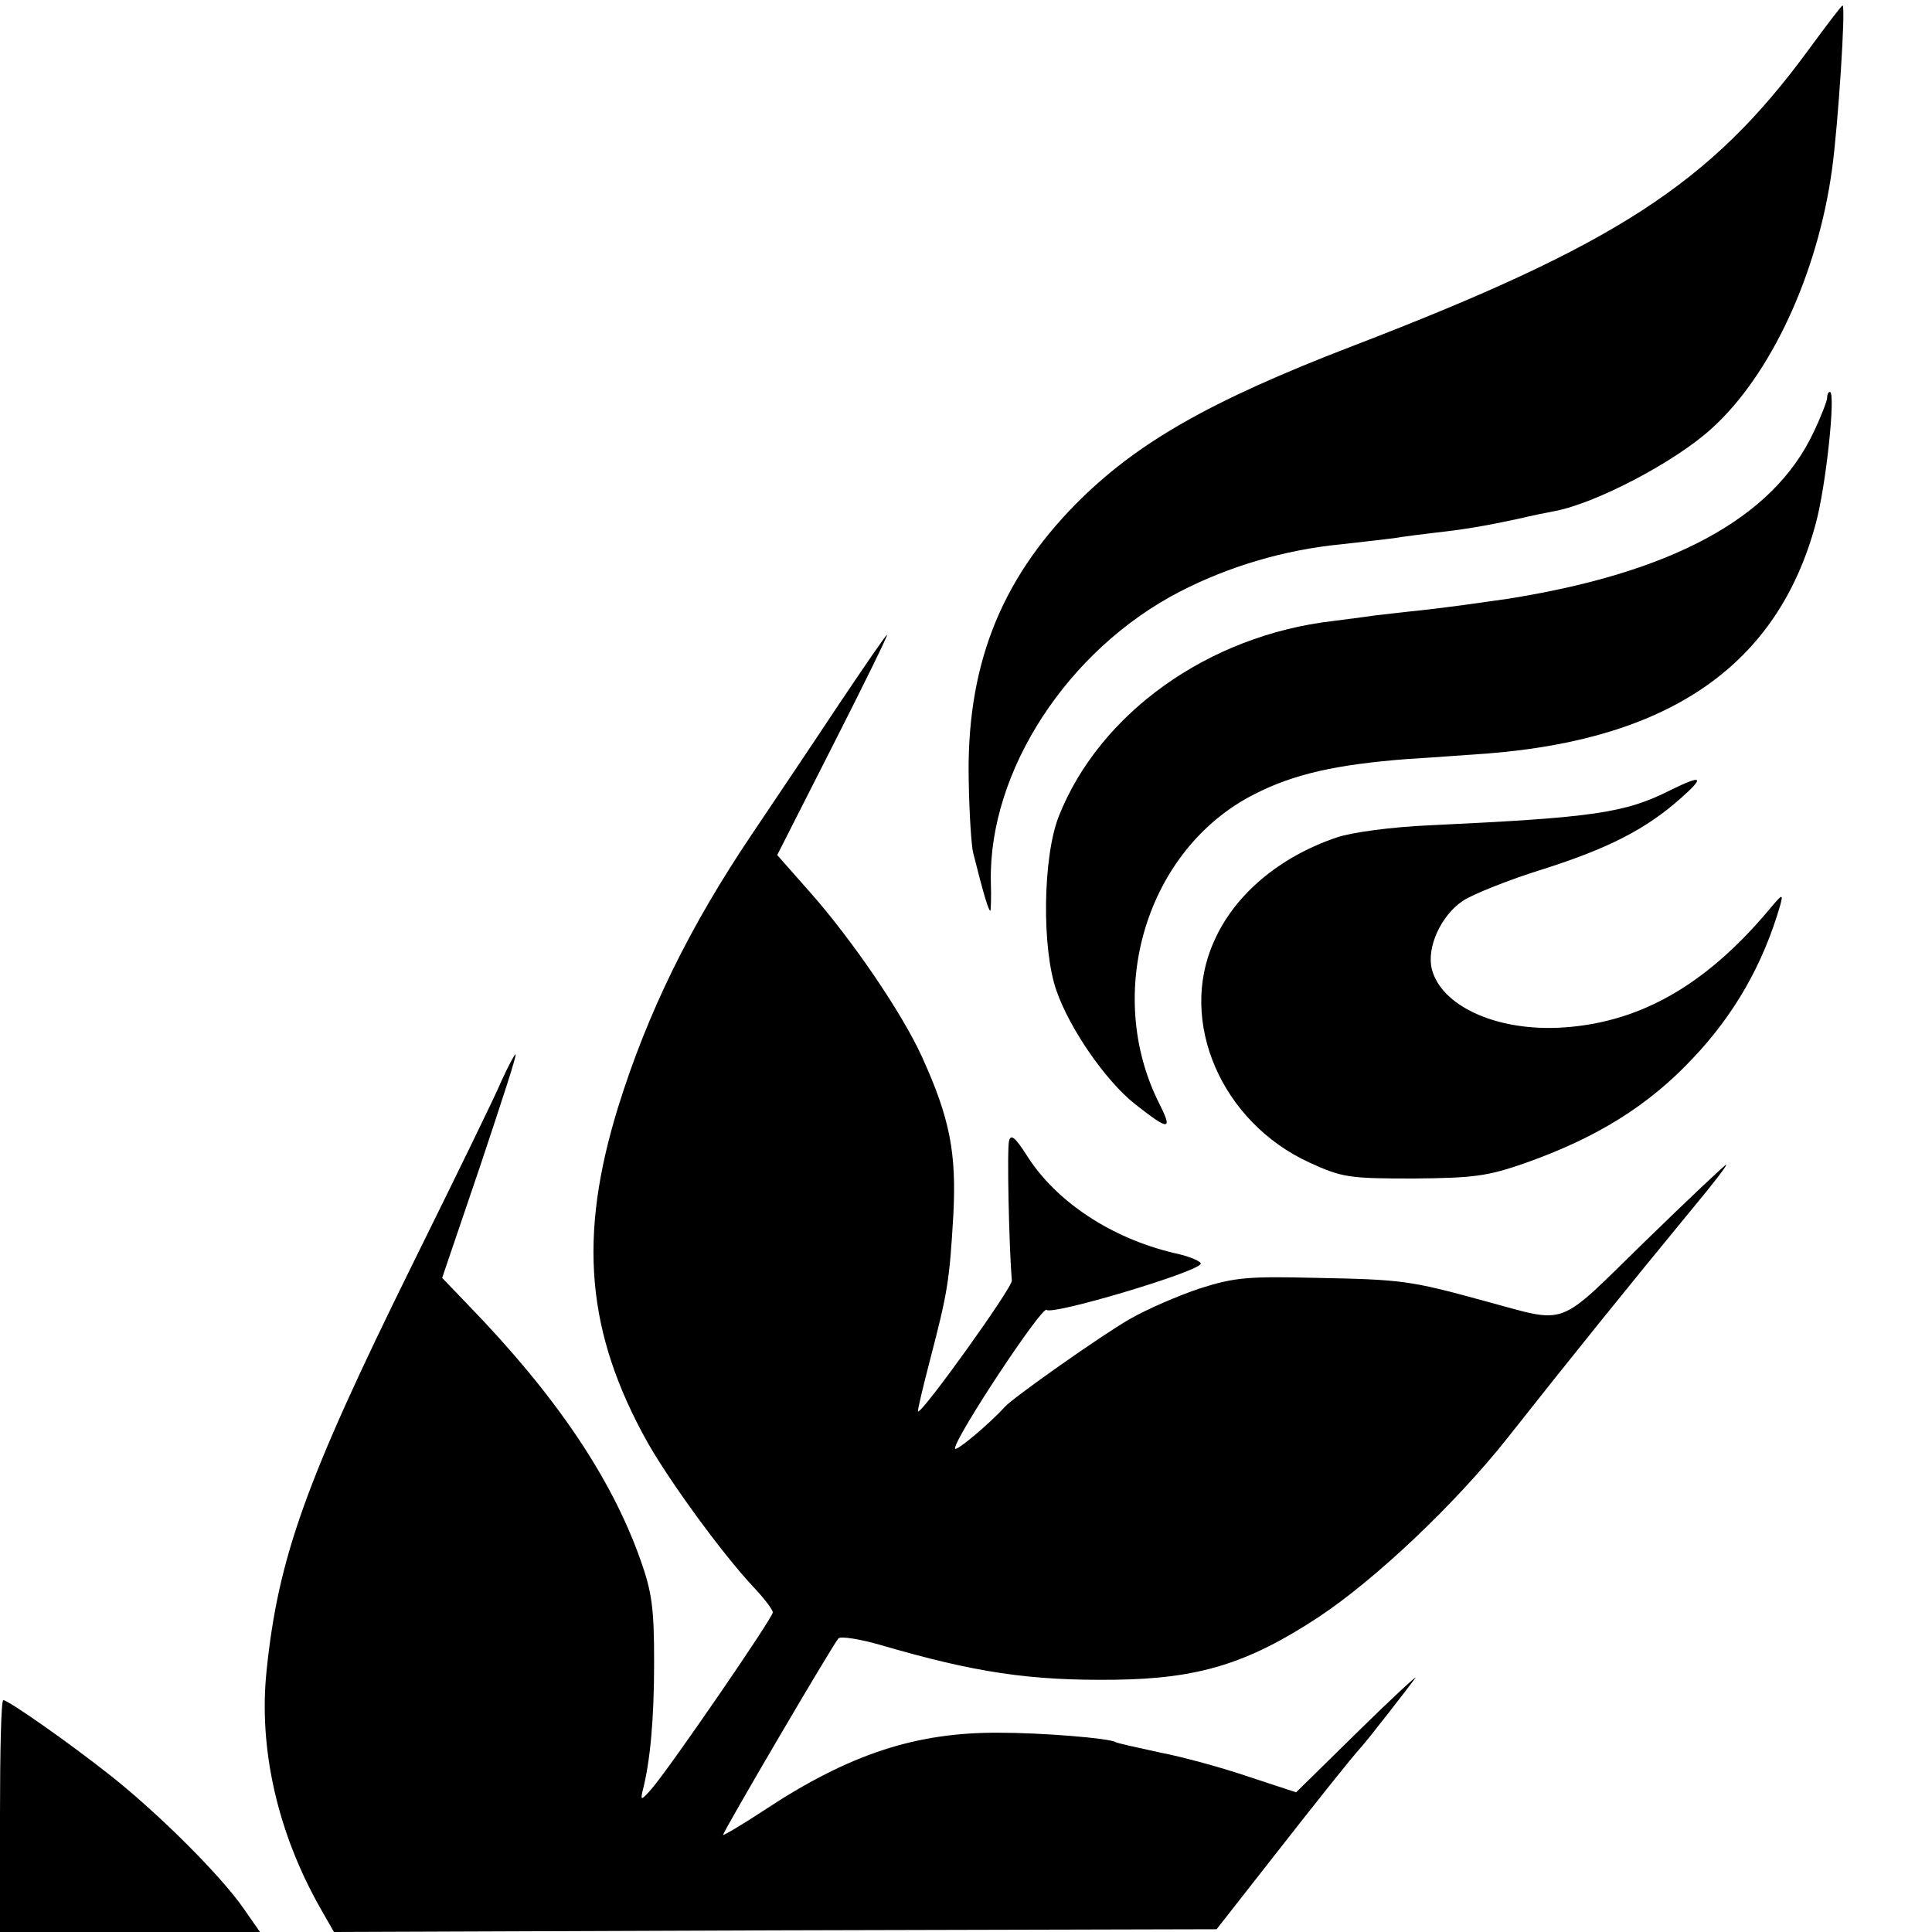 <?xml version="1.0" standalone="no"?>
<!DOCTYPE svg PUBLIC "-//W3C//DTD SVG 20010904//EN"
 "http://www.w3.org/TR/2001/REC-SVG-20010904/DTD/svg10.dtd">
<svg version="1.0" xmlns="http://www.w3.org/2000/svg"
 width="350pt" height="350pt" viewBox="0 0 350 350"
 preserveAspectRatio="xMidYMid meet">
<g transform="translate(0,350) scale(0.1,-0.1)"
fill="#000000" stroke="none">
<path d="M3275 3408 c-177 -241 -349 -352 -825 -535 -260 -100 -392 -176 -501
-286 -139 -141 -199 -298 -194 -504 1 -60 5 -117 8 -128 19 -76 28 -105 31
-105 1 0 2 24 1 53 -4 200 139 420 342 525 89 46 190 76 293 86 36 4 79 9 95
11 17 3 50 7 75 10 54 6 89 12 150 25 25 6 55 12 66 14 75 14 218 89 284 149
107 96 193 280 219 471 11 80 25 296 19 296 -2 0 -30 -37 -63 -82z"/>
<path d="M3310 2779 c0 -5 -11 -34 -25 -63 -73 -155 -257 -254 -555 -301 -70
-10 -91 -13 -150 -20 -30 -3 -71 -8 -90 -10 -19 -3 -53 -7 -75 -10 -226 -26
-423 -167 -497 -354 -29 -74 -31 -240 -4 -316 24 -69 89 -163 142 -205 61 -48
69 -49 45 -1 -103 202 -24 463 171 562 72 37 149 54 278 64 36 2 101 7 145 10
331 26 525 161 594 415 19 68 37 240 26 240 -3 0 -5 -5 -5 -11z"/>
<path d="M1519 2223 c-47 -71 -117 -175 -156 -233 -114 -169 -190 -325 -243
-495 -73 -236 -58 -409 53 -608 41 -72 135 -201 191 -261 20 -21 36 -42 36
-47 0 -10 -187 -282 -219 -319 -19 -22 -21 -22 -17 -5 14 54 21 130 21 235 0
97 -4 126 -25 185 -53 149 -154 298 -311 460 l-48 50 69 203 c37 111 67 202
64 202 -2 0 -13 -21 -25 -47 -11 -27 -85 -178 -164 -338 -191 -387 -241 -527
-262 -731 -15 -142 20 -295 98 -432 l24 -42 799 3 800 2 94 120 c97 124 150
190 167 209 13 14 85 107 99 126 6 8 -41 -35 -103 -96 l-113 -111 -85 28 c-47
16 -119 36 -161 44 -41 9 -78 17 -81 19 -11 7 -132 17 -211 17 -151 1 -272
-39 -425 -140 -41 -27 -75 -47 -75 -45 0 6 200 347 209 356 4 4 38 -1 76 -12
171 -50 271 -65 425 -63 151 2 240 29 368 113 103 68 248 205 343 325 112 142
216 271 337 418 35 42 62 77 59 77 -2 0 -69 -63 -148 -140 -162 -158 -136
-148 -289 -107 -135 37 -149 39 -305 42 -124 3 -148 1 -211 -19 -39 -13 -97
-38 -128 -56 -49 -28 -211 -142 -226 -159 -27 -30 -90 -83 -90 -75 0 20 158
259 166 251 10 -10 269 67 279 83 3 4 -19 14 -48 20 -114 27 -214 93 -267 177
-21 33 -29 39 -32 26 -4 -15 0 -192 5 -253 1 -13 -164 -243 -170 -237 -1 2 9
44 22 94 32 123 35 142 42 261 6 113 -6 176 -57 288 -36 79 -126 211 -202 297
l-60 68 101 199 c56 110 100 200 98 200 -2 0 -41 -57 -88 -127z"/>
<path d="M3027 2069 c-83 -42 -139 -50 -435 -64 -71 -3 -144 -13 -170 -22
-104 -35 -186 -104 -223 -189 -65 -145 14 -327 173 -400 59 -27 71 -29 188
-29 110 1 134 4 203 28 130 46 223 104 303 189 76 80 128 171 159 278 6 22 4
21 -21 -9 -117 -139 -239 -207 -384 -213 -114 -4 -209 41 -226 106 -10 39 16
97 56 124 18 12 83 38 144 57 120 38 188 73 251 129 44 39 39 43 -18 15z"/>
<path d="M0 210 l0 -210 235 0 236 0 -30 43 c-41 59 -151 169 -239 239 -77 61
-187 138 -196 138 -4 0 -6 -94 -6 -210z"/>
</g>
</svg>
